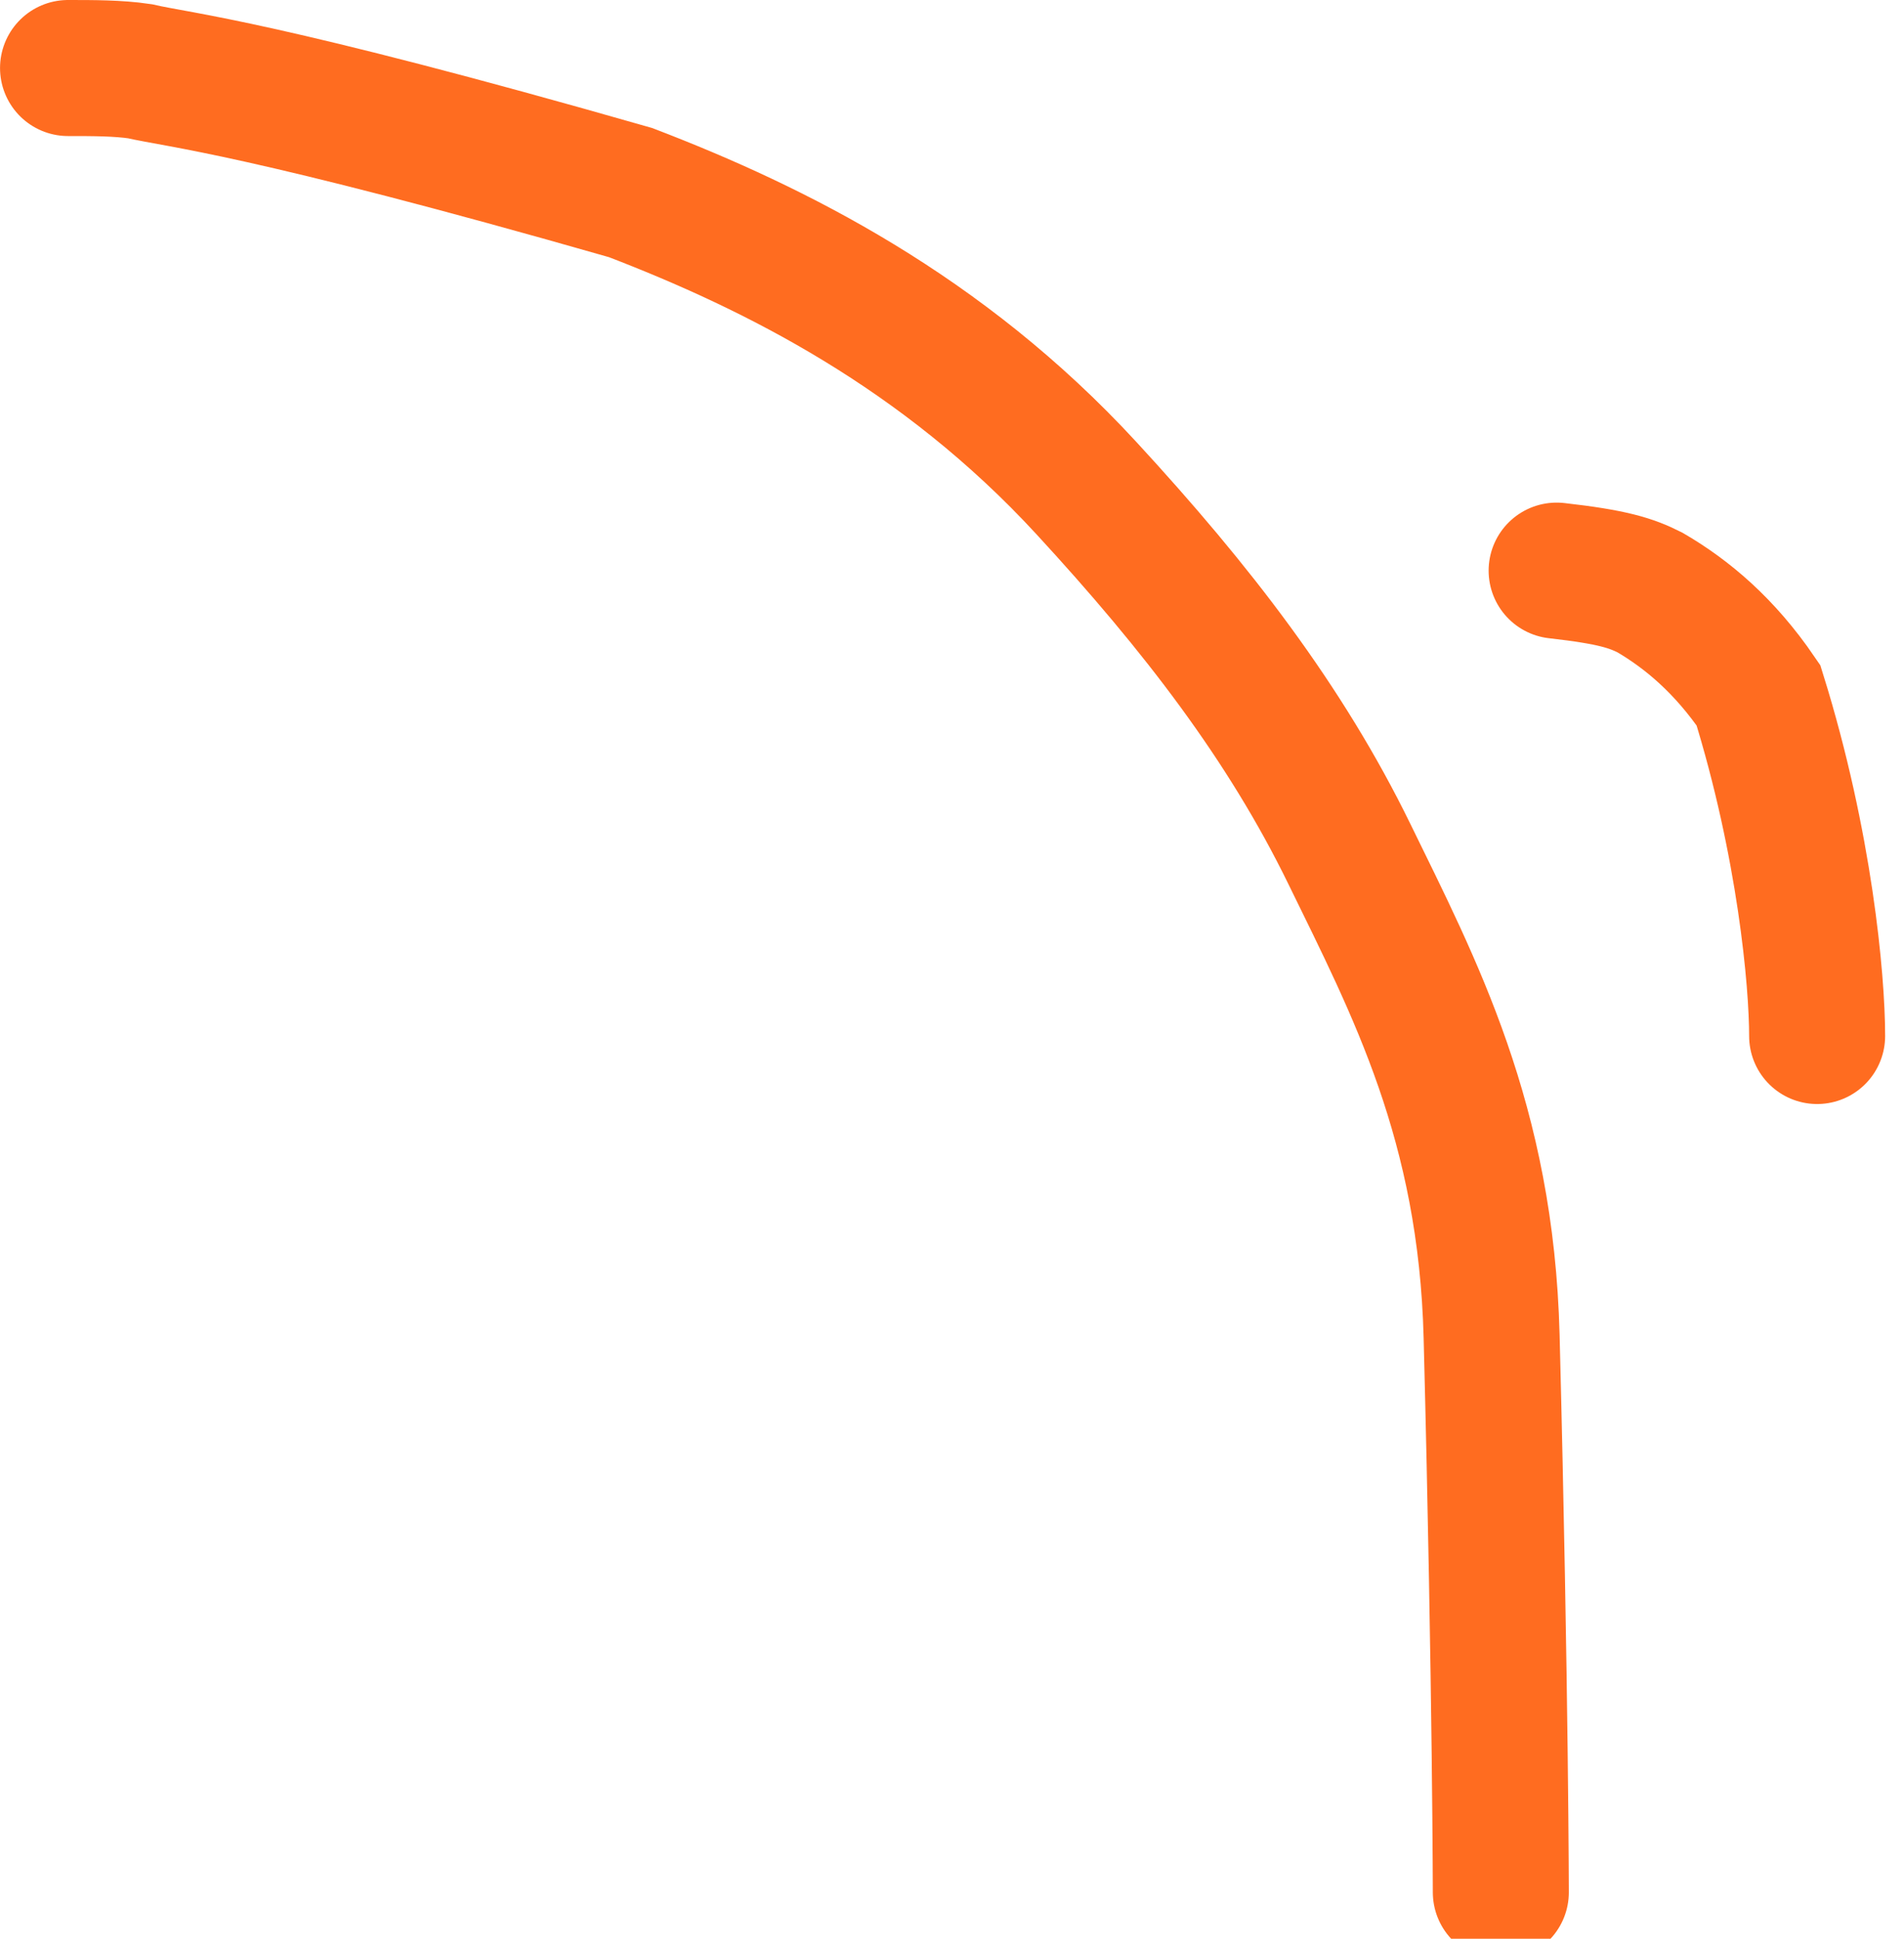 <?xml version="1.0" encoding="UTF-8"?> <svg xmlns="http://www.w3.org/2000/svg" width="56" height="57" viewBox="0 0 56 57" fill="none"><path d="M44.142 55.635C44.142 55.996 44.142 49.861 43.871 39.29C43.71 33.003 41.597 29.02 39.687 25.107C37.81 21.262 35.215 17.888 31.945 14.342C27.715 9.754 22.814 7.298 18.545 5.662C7.665 2.548 5.29 2.367 4.108 2.094C3.467 2 2.745 2 2.001 2" stroke="#FF6C20" stroke-width="4" stroke-linecap="round"></path><path d="M53.445 30.459C53.445 28.828 53.084 24.822 51.719 20.441C50.72 18.977 49.62 18.058 48.528 17.42C47.978 17.144 47.436 16.963 45.783 16.777" stroke="#FF6C20" stroke-width="4" stroke-linecap="round"></path></svg> 